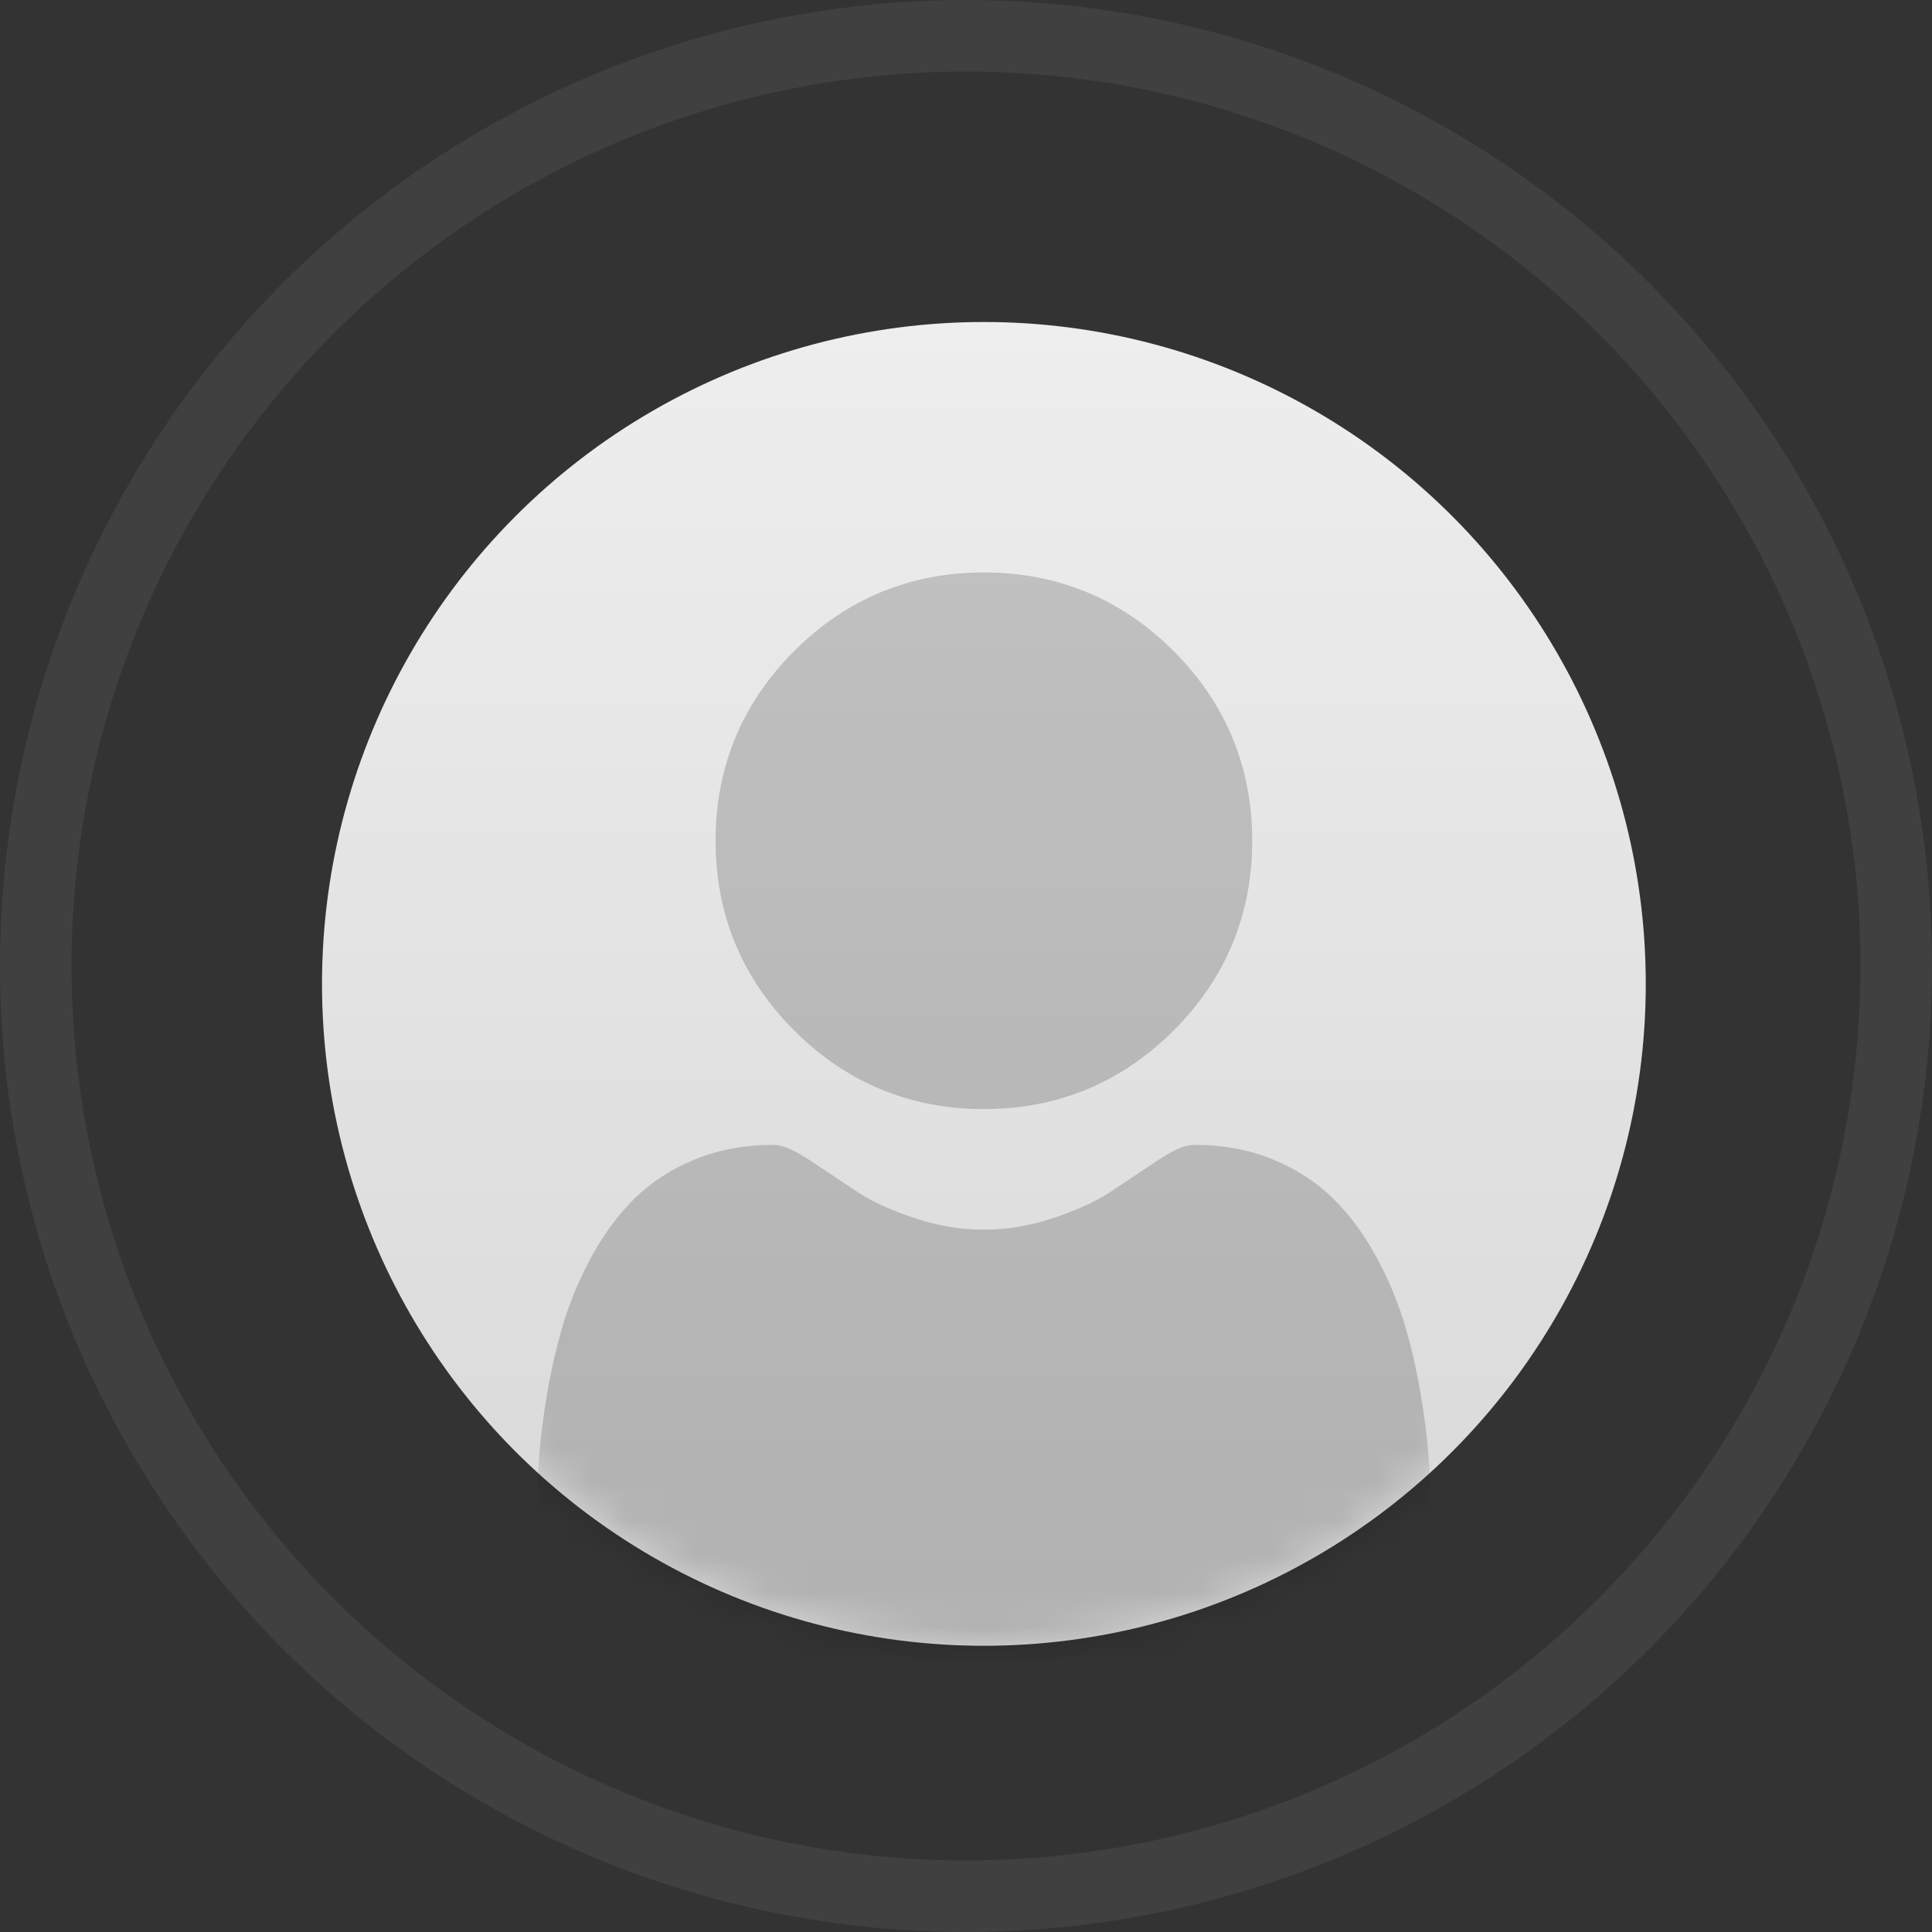 <?xml version="1.0" encoding="UTF-8"?>
<svg width="54px" height="54px" viewBox="0 0 54 54" version="1.1" xmlns="http://www.w3.org/2000/svg" xmlns:xlink="http://www.w3.org/1999/xlink">
    <rect x="0" y="0" width="54" height="54" fill="#333333" stroke="none"/>
    <!-- Generator: Sketch 64 (93537) - https://sketch.com -->
    <title>Group 4</title>
    <desc>Created with Sketch.</desc>
    <defs>
        <linearGradient x1="50%" y1="0%" x2="50%" y2="100%" id="linearGradient-1">
            <stop stop-color="#EEEEEE" offset="0%"></stop>
            <stop stop-color="#D8D8D8" offset="100%"></stop>
        </linearGradient>
        <circle id="path-2" cx="18.5" cy="18.5" r="18.5"></circle>
    </defs>
    <g id="Symbols" stroke="none" stroke-width="1" fill="none" fill-rule="evenodd">
        <g id="Header" transform="translate(-1500, -93)">
            <g id="Group-18">
                <g id="Group-4" transform="translate(1500, 93)">
                    <g id="Group-2" transform="translate(9, 9)">
                        <mask id="mask-3" fill="white">
                            <use xlink:href="#path-2"></use>
                        </mask>
                        <use id="Mask" fill="url(#linearGradient-1)" xlink:href="#path-2"></use>
                        <g id="user" opacity="0.18" mask="url(#mask-3)" fill="#000000" fill-rule="nonzero">
                            <g transform="translate(6, 7)" id="Path">
                                <path d="M12.5,15 C14.561,15 16.345,14.261 17.803,12.803 C19.261,11.345 20,9.561 20,7.5 C20,5.44 19.261,3.655 17.803,2.197 C16.345,0.739 14.56,0 12.5,0 C10.439,0 8.655,0.739 7.197,2.197 C5.739,3.655 5,5.439 5,7.5 C5,9.561 5.739,11.345 7.197,12.803 C8.656,14.261 10.44,15 12.5,15 Z"></path>
                                <path d="M24.939,24.849 C24.899,24.246 24.817,23.588 24.697,22.893 C24.575,22.193 24.418,21.532 24.231,20.927 C24.037,20.302 23.774,19.685 23.448,19.093 C23.11,18.479 22.714,17.945 22.268,17.505 C21.803,17.045 21.232,16.675 20.573,16.405 C19.916,16.136 19.188,16 18.409,16 C18.103,16 17.807,16.13 17.236,16.514 C16.884,16.751 16.473,17.025 16.014,17.328 C15.622,17.586 15.09,17.828 14.433,18.047 C13.792,18.261 13.141,18.37 12.499,18.37 C11.857,18.37 11.207,18.261 10.565,18.047 C9.909,17.828 9.377,17.586 8.985,17.328 C8.531,17.028 8.119,16.754 7.762,16.514 C7.192,16.13 6.895,16 6.59,16 C5.81,16 5.083,16.136 4.426,16.405 C3.767,16.674 3.196,17.044 2.73,17.505 C2.285,17.945 1.888,18.48 1.551,19.093 C1.225,19.685 0.962,20.302 0.768,20.927 C0.581,21.532 0.424,22.193 0.303,22.893 C0.182,23.587 0.1,24.245 0.06,24.85 C0.02,25.442 0,26.056 0,26.677 C0,28.293 0.497,29.601 1.478,30.565 C2.446,31.517 3.728,32 5.286,32 L19.714,32 C21.272,32 22.553,31.517 23.522,30.565 C24.503,29.601 25,28.293 25,26.677 C25,26.053 24.979,25.438 24.939,24.849 L24.939,24.849 Z"></path>
                            </g>
                        </g>
                    </g>
                    <circle id="Oval-Copy" stroke="#979797" stroke-width="2" opacity="0.128" cx="27" cy="27" r="26"></circle>
                </g>
            </g>
        </g>
    </g>
</svg>
